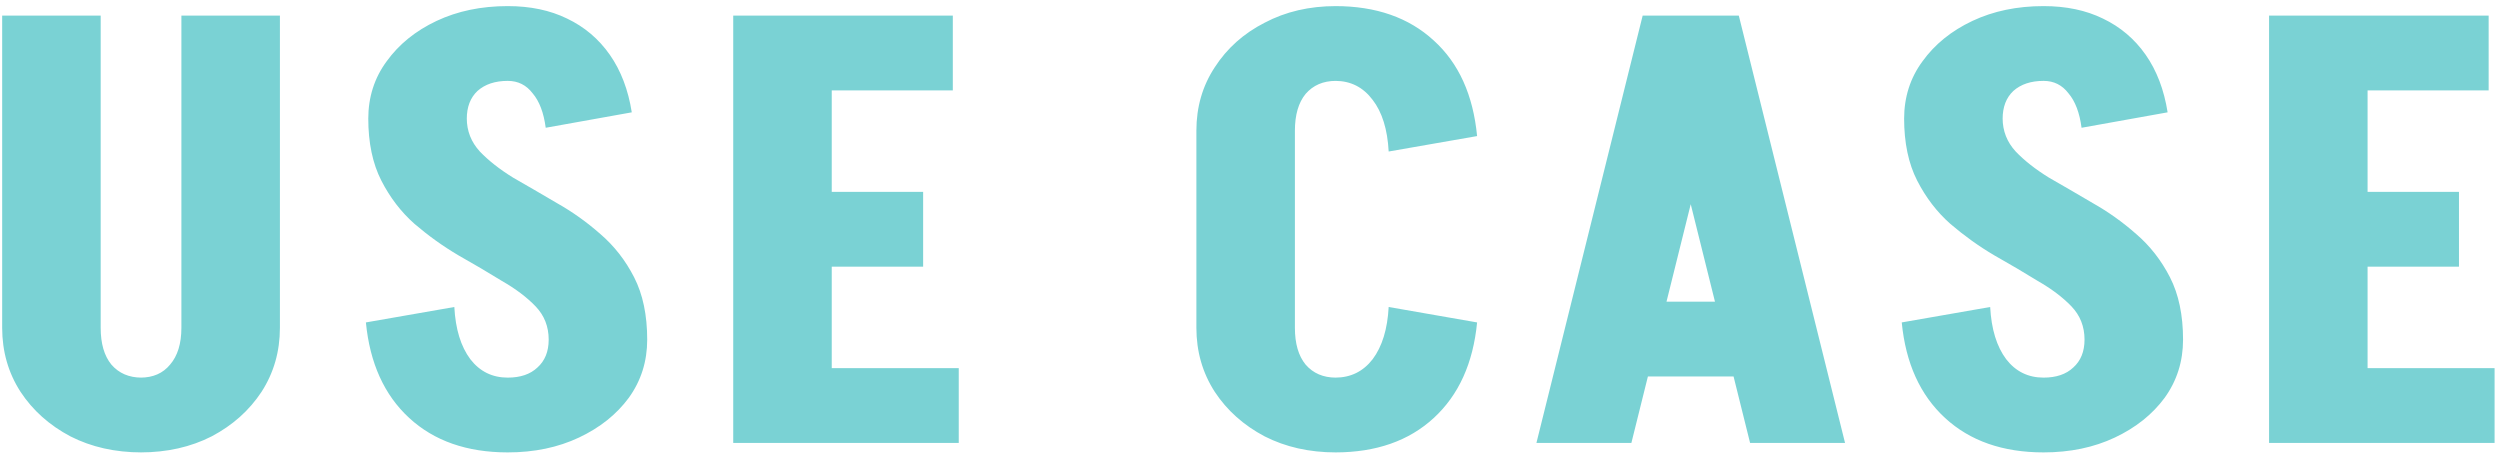 <svg width="337" height="61" viewBox="0 0 337 61" fill="none" xmlns="http://www.w3.org/2000/svg">
<path d="M24.452 44.263V2.103H37.732V44.263H24.452ZM0.292 44.263V2.103H13.572V44.263H0.292ZM37.732 44.183C37.732 47.383 36.906 50.263 35.252 52.823C33.599 55.33 31.359 57.33 28.532 58.823C25.706 60.263 22.506 60.983 18.932 60.983V50.903C20.639 50.903 21.972 50.316 22.932 49.143C23.945 47.97 24.452 46.316 24.452 44.183H37.732ZM0.292 44.183H13.572C13.572 46.316 14.052 47.97 15.012 49.143C16.026 50.316 17.386 50.903 19.092 50.903V60.983C15.519 60.983 12.319 60.263 9.492 58.823C6.666 57.33 4.426 55.33 2.772 52.823C1.119 50.263 0.292 47.383 0.292 44.183ZM73.963 45.783C73.963 44.023 73.377 42.53 72.203 41.303C71.03 40.077 69.51 38.93 67.643 37.863C65.83 36.743 63.883 35.596 61.803 34.423C59.723 33.197 57.75 31.783 55.883 30.183C54.07 28.583 52.577 26.637 51.403 24.343C50.23 22.05 49.643 19.25 49.643 15.943H62.923C62.923 17.65 63.51 19.143 64.683 20.423C65.857 21.65 67.35 22.823 69.163 23.943C71.03 25.01 73.003 26.157 75.083 27.383C77.163 28.556 79.11 29.943 80.923 31.543C82.79 33.143 84.31 35.09 85.483 37.383C86.657 39.676 87.243 42.477 87.243 45.783H73.963ZM49.643 16.023C49.643 13.09 50.47 10.503 52.123 8.263C53.777 5.97 56.017 4.156 58.843 2.823C61.67 1.49 64.87 0.823 68.443 0.823V10.903C66.737 10.903 65.377 11.357 64.363 12.263C63.403 13.17 62.923 14.423 62.923 16.023H49.643ZM87.243 45.783C87.243 48.717 86.417 51.33 84.763 53.623C83.11 55.863 80.87 57.65 78.043 58.983C75.217 60.316 72.017 60.983 68.443 60.983V50.903C70.15 50.903 71.483 50.45 72.443 49.543C73.457 48.636 73.963 47.383 73.963 45.783H87.243ZM73.563 17.223C73.297 15.197 72.71 13.65 71.803 12.583C70.95 11.463 69.83 10.903 68.443 10.903V0.823C71.483 0.823 74.15 1.383 76.443 2.503C78.79 3.623 80.71 5.25 82.203 7.383C83.697 9.516 84.683 12.103 85.163 15.143L73.563 17.223ZM61.243 41.383C61.403 44.37 62.123 46.717 63.403 48.423C64.683 50.077 66.363 50.903 68.443 50.903V60.983C62.95 60.983 58.523 59.437 55.163 56.343C51.803 53.25 49.857 48.956 49.323 43.463L61.243 41.383ZM108.919 59.703V49.623H129.239V59.703H108.919ZM108.919 35.943V25.863H124.439V35.943H108.919ZM98.839 2.103H112.119V59.703H98.839V2.103ZM109.719 2.103H128.439V12.183H109.719V2.103ZM161.273 44.263V17.543H174.553V44.263H161.273ZM161.273 17.623C161.273 14.423 162.1 11.57 163.753 9.063C165.407 6.503 167.647 4.503 170.473 3.063C173.3 1.57 176.5 0.823 180.073 0.823V10.903C178.367 10.903 177.007 11.49 175.993 12.663C175.033 13.836 174.553 15.49 174.553 17.623H161.273ZM161.273 44.183H174.553C174.553 46.316 175.033 47.97 175.993 49.143C177.007 50.316 178.367 50.903 180.073 50.903V60.983C176.5 60.983 173.3 60.263 170.473 58.823C167.647 57.33 165.407 55.33 163.753 52.823C162.1 50.263 161.273 47.383 161.273 44.183ZM187.193 20.423C187.033 17.436 186.313 15.117 185.033 13.463C183.753 11.757 182.073 10.903 179.993 10.903V0.823C185.487 0.823 189.913 2.37 193.273 5.463C196.633 8.503 198.58 12.796 199.113 18.343L187.193 20.423ZM187.193 41.383L199.113 43.463C198.58 48.956 196.633 53.25 193.273 56.343C189.913 59.437 185.487 60.983 179.993 60.983V50.903C182.073 50.903 183.753 50.077 185.033 48.423C186.313 46.717 187.033 44.37 187.193 41.383ZM219.351 50.743V40.663H239.831V50.743H219.351ZM234.231 2.103L219.911 59.703H207.111L221.431 2.103H234.231ZM234.391 2.103L248.711 59.703H235.911L221.591 2.103H234.391ZM280.995 45.783C280.995 44.023 280.408 42.53 279.235 41.303C278.061 40.077 276.541 38.93 274.675 37.863C272.861 36.743 270.915 35.596 268.835 34.423C266.755 33.197 264.781 31.783 262.915 30.183C261.101 28.583 259.608 26.637 258.435 24.343C257.261 22.05 256.675 19.25 256.675 15.943H269.955C269.955 17.65 270.541 19.143 271.715 20.423C272.888 21.65 274.381 22.823 276.195 23.943C278.061 25.01 280.035 26.157 282.115 27.383C284.195 28.556 286.141 29.943 287.955 31.543C289.821 33.143 291.341 35.09 292.515 37.383C293.688 39.676 294.275 42.477 294.275 45.783H280.995ZM256.675 16.023C256.675 13.09 257.501 10.503 259.155 8.263C260.808 5.97 263.048 4.156 265.875 2.823C268.701 1.49 271.901 0.823 275.475 0.823V10.903C273.768 10.903 272.408 11.357 271.395 12.263C270.435 13.17 269.955 14.423 269.955 16.023H256.675ZM294.275 45.783C294.275 48.717 293.448 51.33 291.795 53.623C290.141 55.863 287.901 57.65 285.075 58.983C282.248 60.316 279.048 60.983 275.475 60.983V50.903C277.181 50.903 278.515 50.45 279.475 49.543C280.488 48.636 280.995 47.383 280.995 45.783H294.275ZM280.595 17.223C280.328 15.197 279.741 13.65 278.835 12.583C277.981 11.463 276.861 10.903 275.475 10.903V0.823C278.515 0.823 281.181 1.383 283.475 2.503C285.821 3.623 287.741 5.25 289.235 7.383C290.728 9.516 291.715 12.103 292.195 15.143L280.595 17.223ZM268.275 41.383C268.435 44.37 269.155 46.717 270.435 48.423C271.715 50.077 273.395 50.903 275.475 50.903V60.983C269.981 60.983 265.555 59.437 262.195 56.343C258.835 53.25 256.888 48.956 256.355 43.463L268.275 41.383ZM315.95 59.703V49.623H336.27V59.703H315.95ZM315.95 35.943V25.863H331.47V35.943H315.95ZM305.87 2.103H319.15V59.703H305.87V2.103ZM316.75 2.103H335.47V12.183H316.75V2.103Z" fill="#7AD2D4"/>
</svg>

